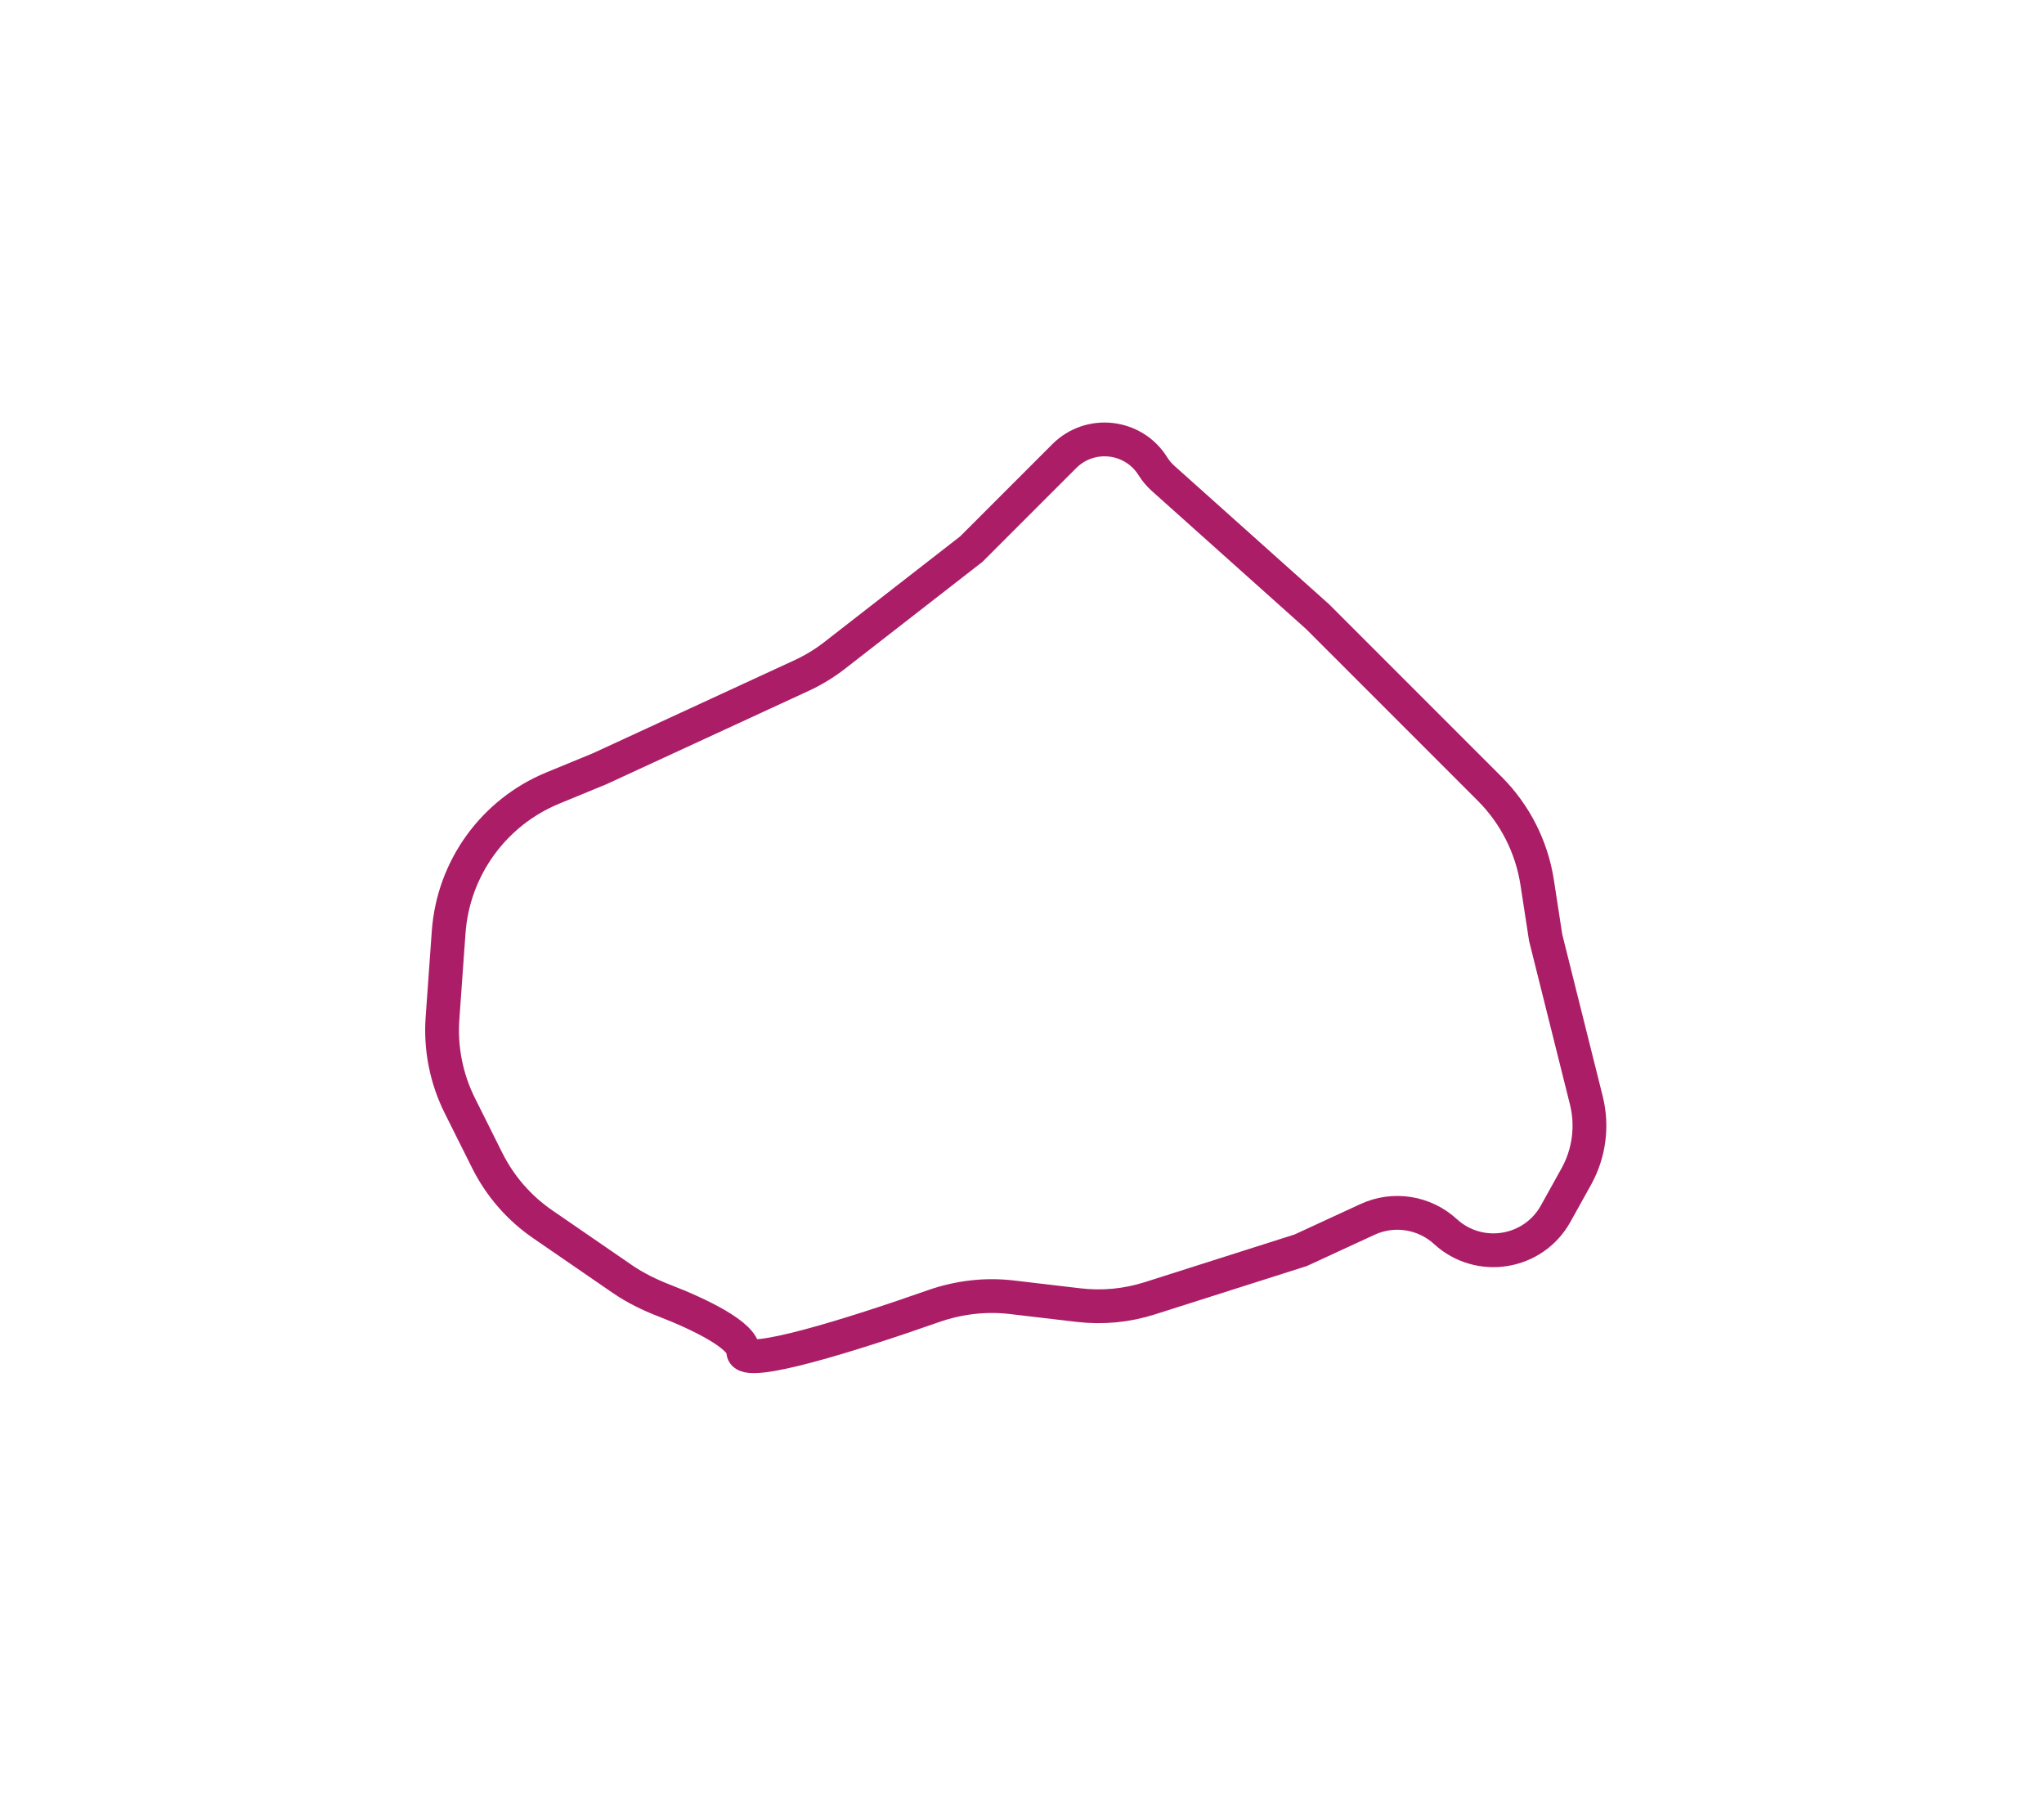<?xml version="1.0" encoding="UTF-8"?> <svg xmlns="http://www.w3.org/2000/svg" width="121" height="107" viewBox="0 0 121 107" fill="none"> <g filter="url(#filter0_d_29_287)"> <path d="M57.5 28.5L63.003 22.997C64.536 21.464 67.097 21.755 68.246 23.594C68.415 23.863 68.62 24.108 68.857 24.319L78 32.5L88.185 42.685C89.689 44.189 90.674 46.133 90.998 48.236L91.5 51.5L93.907 61.128C94.288 62.652 94.076 64.264 93.312 65.638L92.092 67.834C90.77 70.214 87.572 70.733 85.566 68.894C84.314 67.747 82.497 67.463 80.956 68.174L77 70L68.057 72.846C66.701 73.277 65.269 73.414 63.856 73.248L59.887 72.781C58.318 72.596 56.731 72.791 55.24 73.315C50.524 74.975 44 77.022 44 76C44 75.03 41.386 73.777 39.328 72.98C38.454 72.642 37.608 72.231 36.837 71.7L32.126 68.461C30.731 67.503 29.603 66.206 28.846 64.693L27.226 61.451C26.423 59.847 26.067 58.056 26.195 56.267L26.559 51.177C26.829 47.392 29.218 44.087 32.726 42.642L35.5 41.5L47.458 35.981C48.15 35.661 48.804 35.264 49.406 34.795L57.5 28.5Z" fill="white"></path> <path d="M57.5 28.5L63.003 22.997C64.536 21.464 67.097 21.755 68.246 23.594C68.415 23.863 68.62 24.108 68.857 24.319L78 32.5L88.185 42.685C89.689 44.189 90.674 46.133 90.998 48.236L91.5 51.5L93.907 61.128C94.288 62.652 94.076 64.264 93.312 65.638L92.092 67.834C90.77 70.214 87.572 70.733 85.566 68.894C84.314 67.747 82.497 67.463 80.956 68.174L77 70L68.057 72.846C66.701 73.277 65.269 73.414 63.856 73.248L59.887 72.781C58.318 72.596 56.731 72.791 55.24 73.315C50.524 74.975 44 77.022 44 76C44 75.03 41.386 73.777 39.328 72.98C38.454 72.642 37.608 72.231 36.837 71.7L32.126 68.461C30.731 67.503 29.603 66.206 28.846 64.693L27.226 61.451C26.423 59.847 26.067 58.056 26.195 56.267L26.559 51.177C26.829 47.392 29.218 44.087 32.726 42.642L35.5 41.5L47.458 35.981C48.15 35.661 48.804 35.264 49.406 34.795L57.5 28.5Z" stroke="#AB1E67" stroke-width="2"></path> </g> <defs> <filter id="filter0_d_29_287" x="0.17" y="0.009" width="119.922" height="106.265" filterUnits="userSpaceOnUse" color-interpolation-filters="sRGB"> <feFlood flood-opacity="0" result="BackgroundImageFix"></feFlood> <feColorMatrix in="SourceAlpha" type="matrix" values="0 0 0 0 0 0 0 0 0 0 0 0 0 0 0 0 0 0 127 0" result="hardAlpha"></feColorMatrix> <feOffset dy="4"></feOffset> <feGaussianBlur stdDeviation="12.5"></feGaussianBlur> <feComposite in2="hardAlpha" operator="out"></feComposite> <feColorMatrix type="matrix" values="0 0 0 0 0 0 0 0 0 0 0 0 0 0 0 0 0 0 0.25 0"></feColorMatrix> <feBlend mode="normal" in2="BackgroundImageFix" result="effect1_dropShadow_29_287"></feBlend> <feBlend mode="normal" in="SourceGraphic" in2="effect1_dropShadow_29_287" result="shape"></feBlend> </filter> </defs> </svg> 